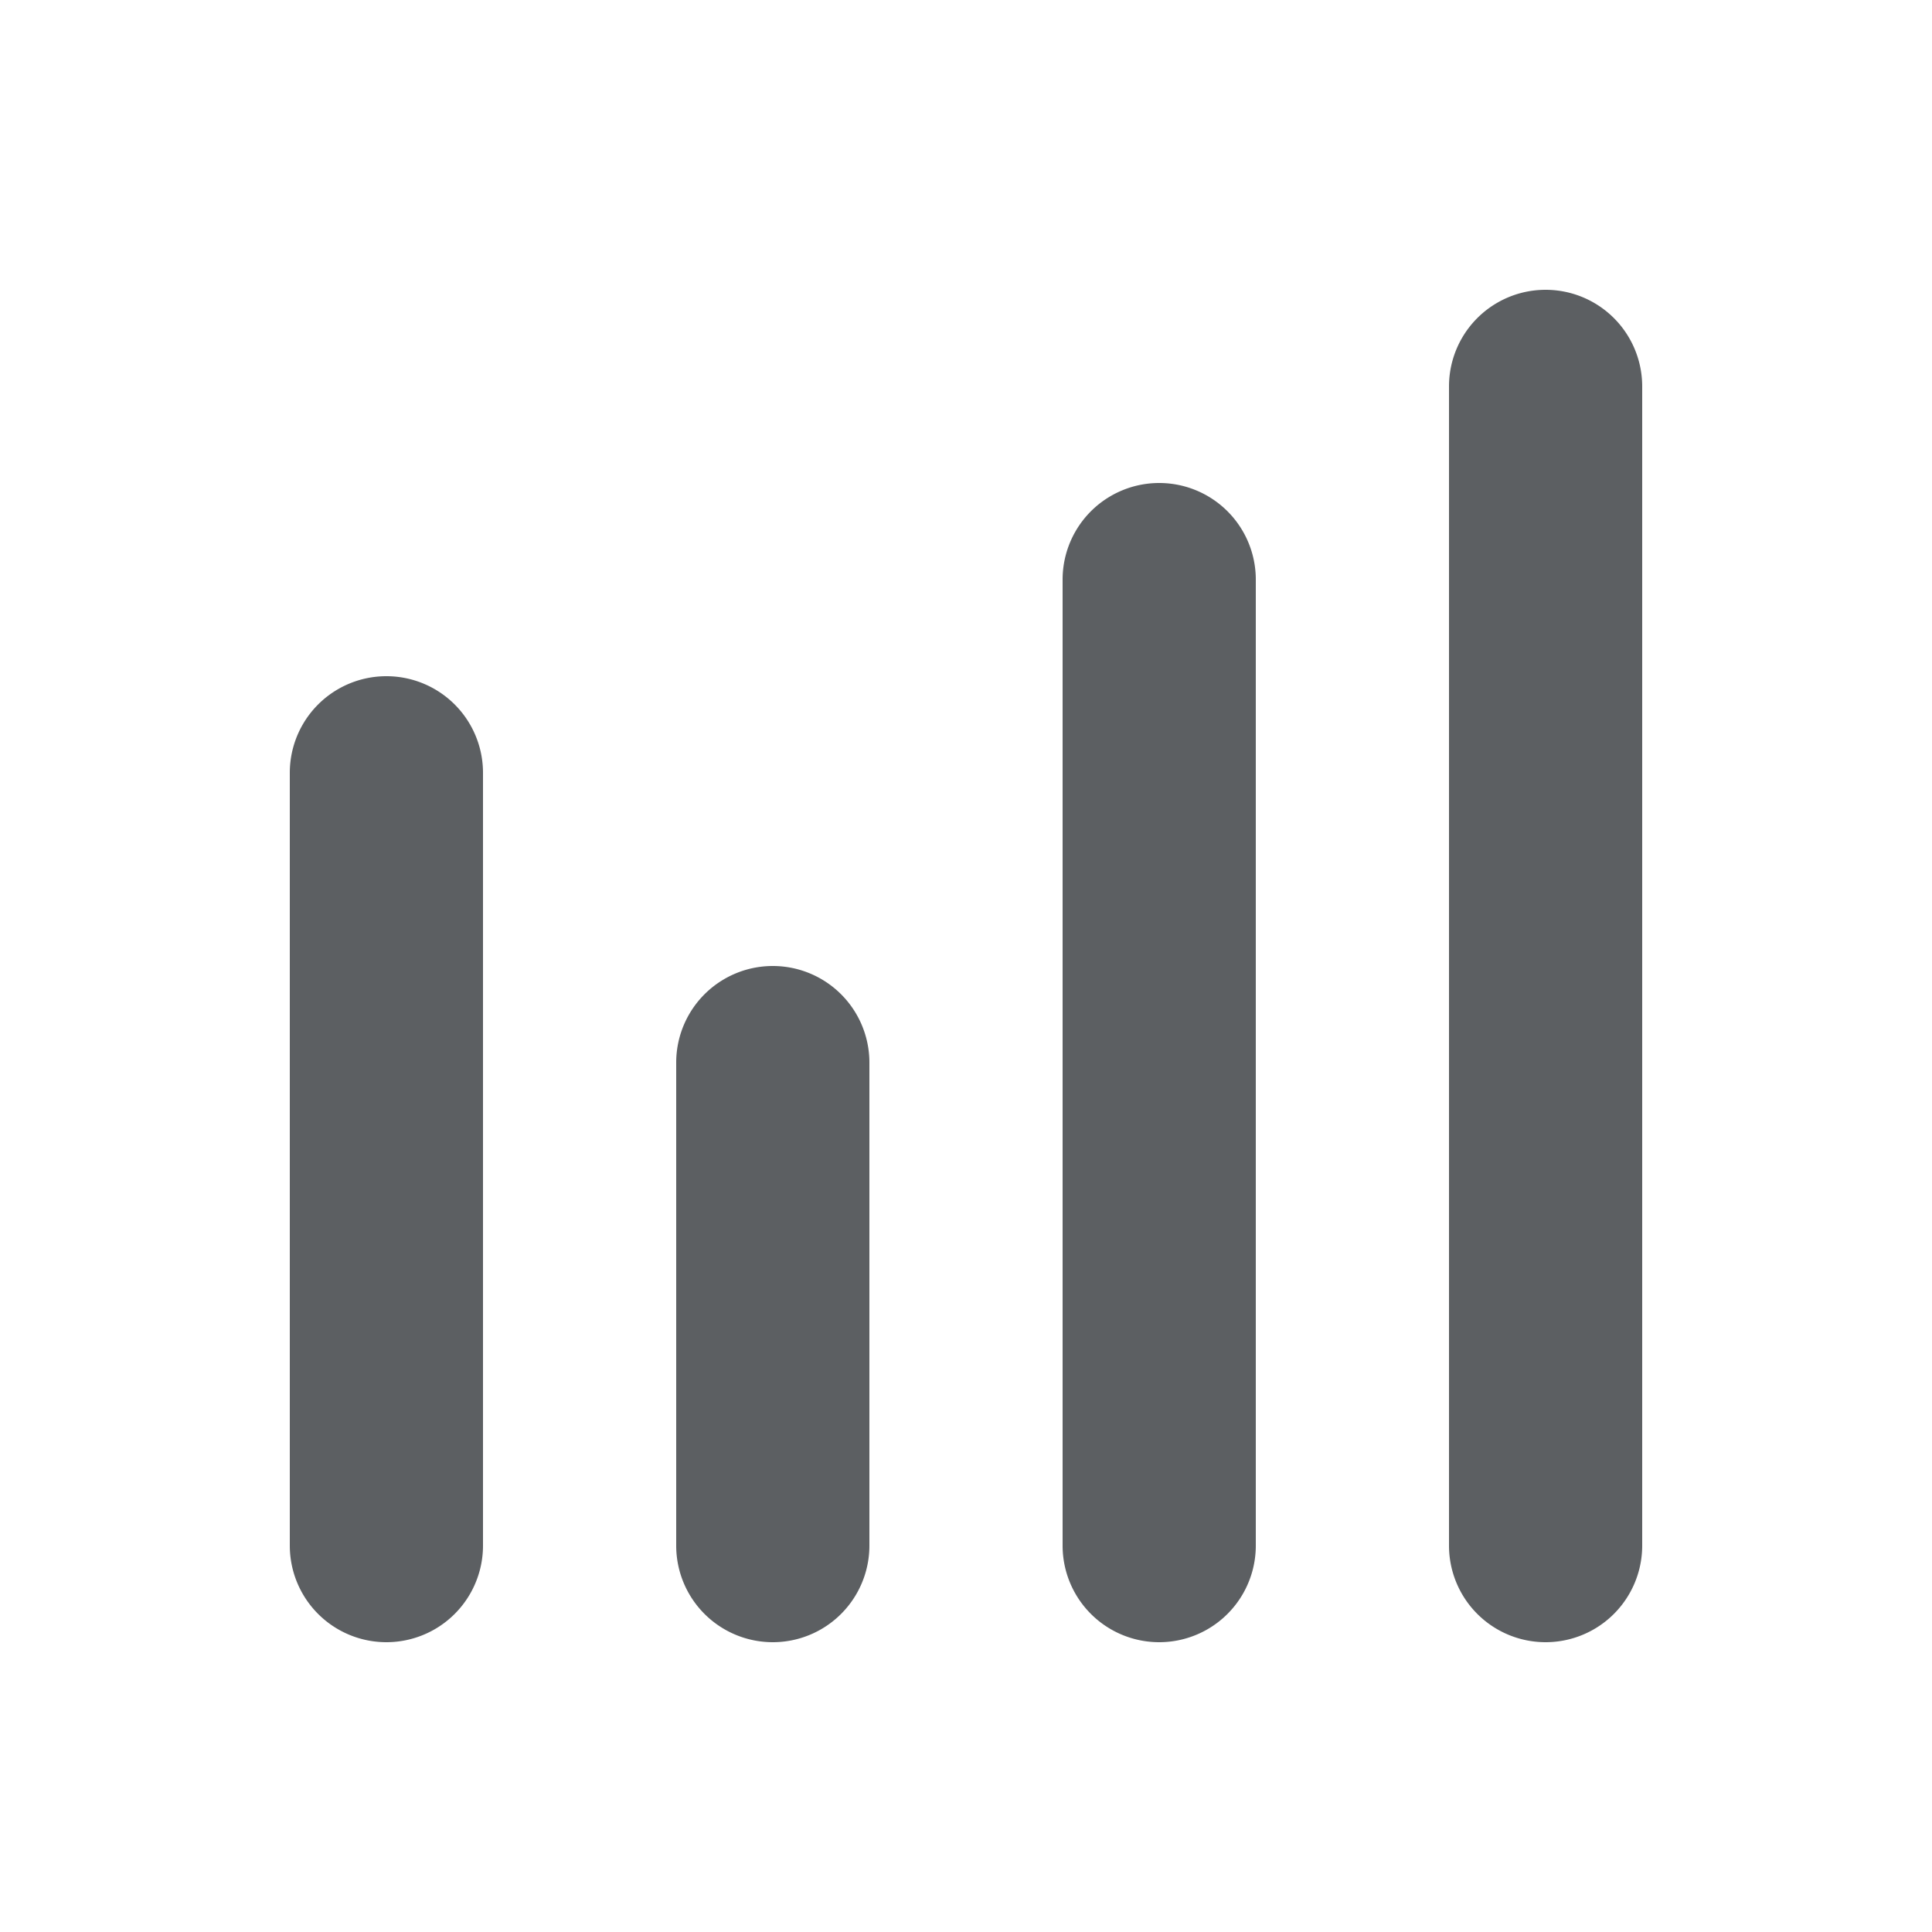 <?xml version="1.0" encoding="utf-8"?><!-- Uploaded to: SVG Repo, www.svgrepo.com, Generator: SVG Repo Mixer Tools -->
<svg width="800px" height="800px" viewBox="0 0 20 20" xmlns="http://www.w3.org/2000/svg"><path d="M7 11a1 1 0 1 1 2 0v5a1 1 0 1 1-2 0v-5ZM11 6a1 1 0 1 1 2 0v10a1 1 0 1 1-2 0V6ZM15 4a1 1 0 1 1 2 0v12a1 1 0 1 1-2 0V4ZM3 8a1 1 0 0 1 2 0v8a1 1 0 1 1-2 0V8Z" fill="#5C5F62"/></svg>